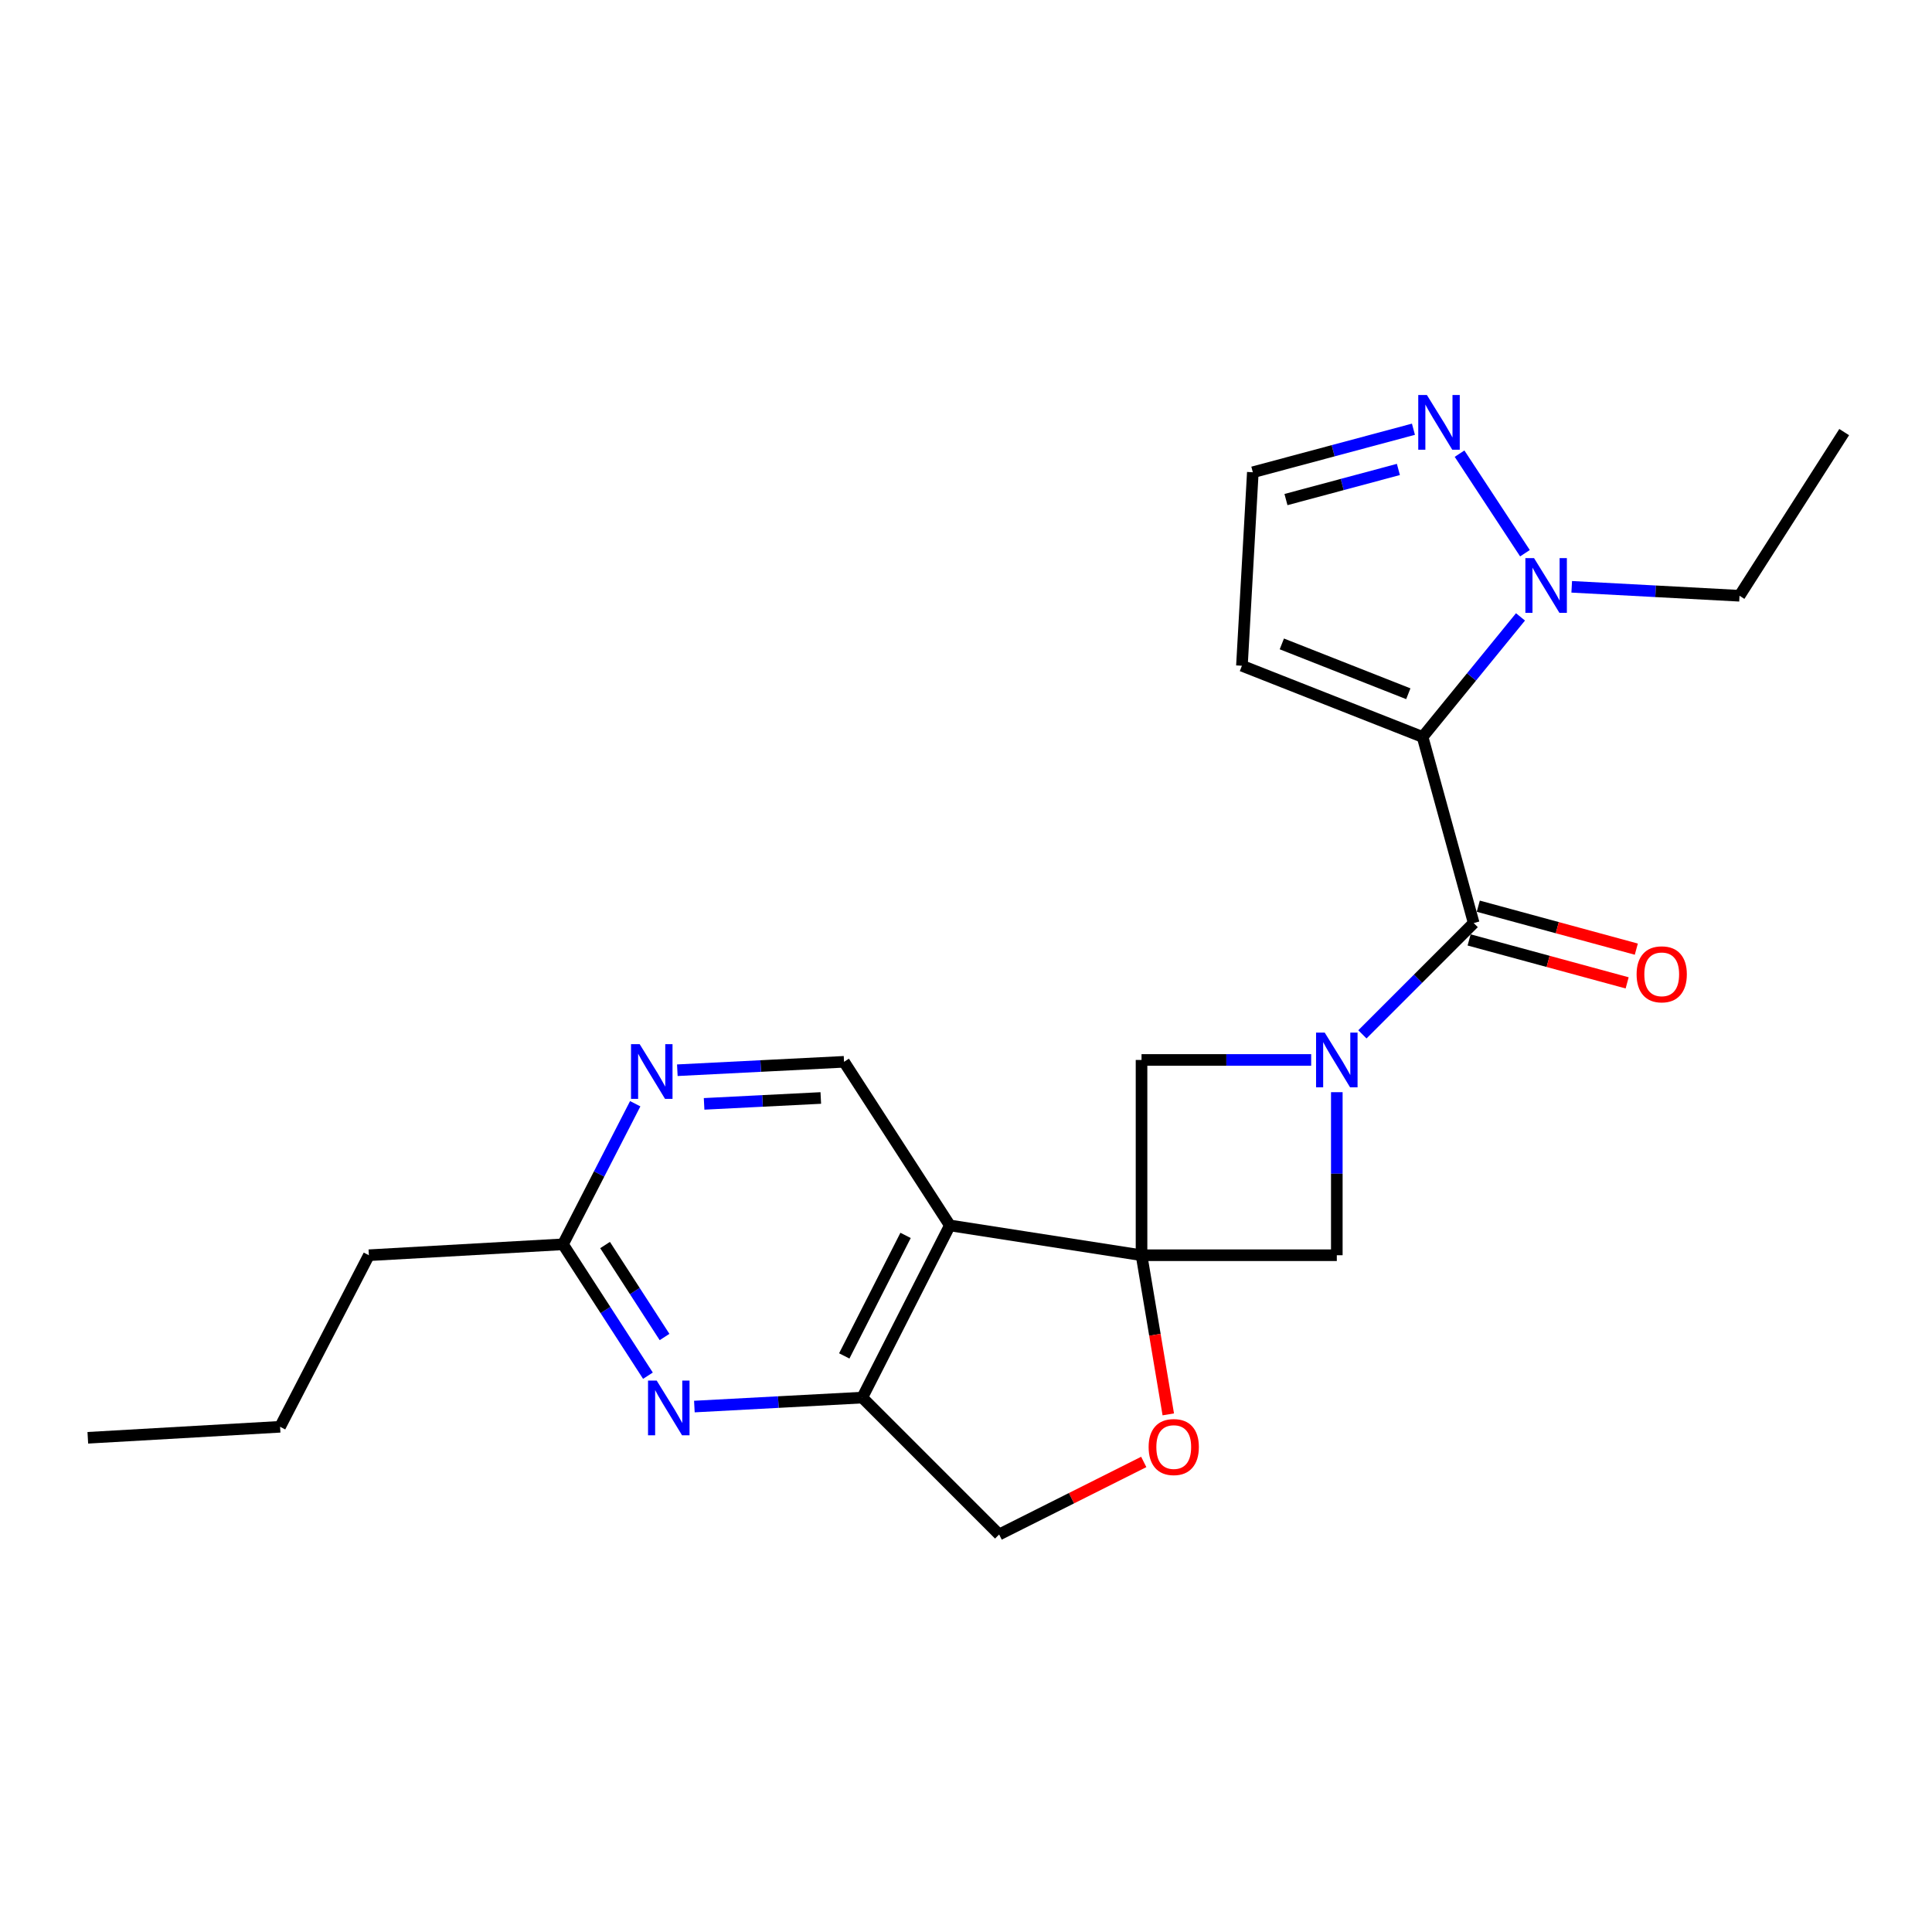 <?xml version='1.0' encoding='iso-8859-1'?>
<svg version='1.1' baseProfile='full'
              xmlns='http://www.w3.org/2000/svg'
                      xmlns:rdkit='http://www.rdkit.org/xml'
                      xmlns:xlink='http://www.w3.org/1999/xlink'
                  xml:space='preserve'
width='1000px' height='1000px' viewBox='0 0 1000 1000'>
<!-- END OF HEADER -->
<rect style='opacity:1.0;fill:#FFFFFF;stroke:none' width='1000' height='1000' x='0' y='0'> </rect>
<path class='bond-3' d='M 590.855,649.704 L 491.648,634.276' style='fill:none;fill-rule:evenodd;stroke:#000000;stroke-width:6px;stroke-linecap:butt;stroke-linejoin:miter;stroke-opacity:1' />
<path class='bond-6' d='M 590.855,649.704 L 691.931,649.704' style='fill:none;fill-rule:evenodd;stroke:#000000;stroke-width:6px;stroke-linecap:butt;stroke-linejoin:miter;stroke-opacity:1' />
<path class='bond-7' d='M 590.855,649.704 L 590.855,548.628' style='fill:none;fill-rule:evenodd;stroke:#000000;stroke-width:6px;stroke-linecap:butt;stroke-linejoin:miter;stroke-opacity:1' />
<path class='bond-8' d='M 590.855,649.704 L 597.777,690.889' style='fill:none;fill-rule:evenodd;stroke:#000000;stroke-width:6px;stroke-linecap:butt;stroke-linejoin:miter;stroke-opacity:1' />
<path class='bond-8' d='M 597.777,690.889 L 604.699,732.075' style='fill:none;fill-rule:evenodd;stroke:#FF0000;stroke-width:6px;stroke-linecap:butt;stroke-linejoin:miter;stroke-opacity:1' />
<path class='bond-0' d='M 736.333,381.441 L 762.786,477.773' style='fill:none;fill-rule:evenodd;stroke:#000000;stroke-width:6px;stroke-linecap:butt;stroke-linejoin:miter;stroke-opacity:1' />
<path class='bond-4' d='M 736.333,381.441 L 761.668,350.371' style='fill:none;fill-rule:evenodd;stroke:#000000;stroke-width:6px;stroke-linecap:butt;stroke-linejoin:miter;stroke-opacity:1' />
<path class='bond-4' d='M 761.668,350.371 L 787.004,319.301' style='fill:none;fill-rule:evenodd;stroke:#0000FF;stroke-width:6px;stroke-linecap:butt;stroke-linejoin:miter;stroke-opacity:1' />
<path class='bond-11' d='M 736.333,381.441 L 642.815,344.586' style='fill:none;fill-rule:evenodd;stroke:#000000;stroke-width:6px;stroke-linecap:butt;stroke-linejoin:miter;stroke-opacity:1' />
<path class='bond-11' d='M 728.938,359.082 L 663.475,333.284' style='fill:none;fill-rule:evenodd;stroke:#000000;stroke-width:6px;stroke-linecap:butt;stroke-linejoin:miter;stroke-opacity:1' />
<path class='bond-1' d='M 678.664,548.628 L 634.759,548.628' style='fill:none;fill-rule:evenodd;stroke:#0000FF;stroke-width:6px;stroke-linecap:butt;stroke-linejoin:miter;stroke-opacity:1' />
<path class='bond-1' d='M 634.759,548.628 L 590.855,548.628' style='fill:none;fill-rule:evenodd;stroke:#000000;stroke-width:6px;stroke-linecap:butt;stroke-linejoin:miter;stroke-opacity:1' />
<path class='bond-2' d='M 705.176,535.382 L 733.981,506.578' style='fill:none;fill-rule:evenodd;stroke:#0000FF;stroke-width:6px;stroke-linecap:butt;stroke-linejoin:miter;stroke-opacity:1' />
<path class='bond-2' d='M 733.981,506.578 L 762.786,477.773' style='fill:none;fill-rule:evenodd;stroke:#000000;stroke-width:6px;stroke-linecap:butt;stroke-linejoin:miter;stroke-opacity:1' />
<path class='bond-23' d='M 691.931,565.314 L 691.931,607.509' style='fill:none;fill-rule:evenodd;stroke:#0000FF;stroke-width:6px;stroke-linecap:butt;stroke-linejoin:miter;stroke-opacity:1' />
<path class='bond-23' d='M 691.931,607.509 L 691.931,649.704' style='fill:none;fill-rule:evenodd;stroke:#000000;stroke-width:6px;stroke-linecap:butt;stroke-linejoin:miter;stroke-opacity:1' />
<path class='bond-17' d='M 760.413,486.501 L 801.311,497.618' style='fill:none;fill-rule:evenodd;stroke:#000000;stroke-width:6px;stroke-linecap:butt;stroke-linejoin:miter;stroke-opacity:1' />
<path class='bond-17' d='M 801.311,497.618 L 842.209,508.735' style='fill:none;fill-rule:evenodd;stroke:#FF0000;stroke-width:6px;stroke-linecap:butt;stroke-linejoin:miter;stroke-opacity:1' />
<path class='bond-17' d='M 765.158,469.044 L 806.056,480.161' style='fill:none;fill-rule:evenodd;stroke:#000000;stroke-width:6px;stroke-linecap:butt;stroke-linejoin:miter;stroke-opacity:1' />
<path class='bond-17' d='M 806.056,480.161 L 846.954,491.278' style='fill:none;fill-rule:evenodd;stroke:#FF0000;stroke-width:6px;stroke-linecap:butt;stroke-linejoin:miter;stroke-opacity:1' />
<path class='bond-5' d='M 491.648,634.276 L 446.311,723.392' style='fill:none;fill-rule:evenodd;stroke:#000000;stroke-width:6px;stroke-linecap:butt;stroke-linejoin:miter;stroke-opacity:1' />
<path class='bond-5' d='M 468.724,639.441 L 436.988,701.822' style='fill:none;fill-rule:evenodd;stroke:#000000;stroke-width:6px;stroke-linecap:butt;stroke-linejoin:miter;stroke-opacity:1' />
<path class='bond-12' d='M 491.648,634.276 L 436.874,549.592' style='fill:none;fill-rule:evenodd;stroke:#000000;stroke-width:6px;stroke-linecap:butt;stroke-linejoin:miter;stroke-opacity:1' />
<path class='bond-10' d='M 789.312,286.343 L 755.459,234.811' style='fill:none;fill-rule:evenodd;stroke:#0000FF;stroke-width:6px;stroke-linecap:butt;stroke-linejoin:miter;stroke-opacity:1' />
<path class='bond-18' d='M 813.519,303.734 L 856.947,306.05' style='fill:none;fill-rule:evenodd;stroke:#0000FF;stroke-width:6px;stroke-linecap:butt;stroke-linejoin:miter;stroke-opacity:1' />
<path class='bond-18' d='M 856.947,306.05 L 900.374,308.365' style='fill:none;fill-rule:evenodd;stroke:#000000;stroke-width:6px;stroke-linecap:butt;stroke-linejoin:miter;stroke-opacity:1' />
<path class='bond-9' d='M 446.311,723.392 L 402.859,725.712' style='fill:none;fill-rule:evenodd;stroke:#000000;stroke-width:6px;stroke-linecap:butt;stroke-linejoin:miter;stroke-opacity:1' />
<path class='bond-9' d='M 402.859,725.712 L 359.407,728.032' style='fill:none;fill-rule:evenodd;stroke:#0000FF;stroke-width:6px;stroke-linecap:butt;stroke-linejoin:miter;stroke-opacity:1' />
<path class='bond-24' d='M 446.311,723.392 L 517.156,794.247' style='fill:none;fill-rule:evenodd;stroke:#000000;stroke-width:6px;stroke-linecap:butt;stroke-linejoin:miter;stroke-opacity:1' />
<path class='bond-16' d='M 592.001,756.7 L 554.578,775.474' style='fill:none;fill-rule:evenodd;stroke:#FF0000;stroke-width:6px;stroke-linecap:butt;stroke-linejoin:miter;stroke-opacity:1' />
<path class='bond-16' d='M 554.578,775.474 L 517.156,794.247' style='fill:none;fill-rule:evenodd;stroke:#000000;stroke-width:6px;stroke-linecap:butt;stroke-linejoin:miter;stroke-opacity:1' />
<path class='bond-25' d='M 335.372,712.058 L 313.384,678.057' style='fill:none;fill-rule:evenodd;stroke:#0000FF;stroke-width:6px;stroke-linecap:butt;stroke-linejoin:miter;stroke-opacity:1' />
<path class='bond-25' d='M 313.384,678.057 L 291.396,644.055' style='fill:none;fill-rule:evenodd;stroke:#000000;stroke-width:6px;stroke-linecap:butt;stroke-linejoin:miter;stroke-opacity:1' />
<path class='bond-25' d='M 343.967,692.034 L 328.575,668.233' style='fill:none;fill-rule:evenodd;stroke:#0000FF;stroke-width:6px;stroke-linecap:butt;stroke-linejoin:miter;stroke-opacity:1' />
<path class='bond-25' d='M 328.575,668.233 L 313.183,644.432' style='fill:none;fill-rule:evenodd;stroke:#000000;stroke-width:6px;stroke-linecap:butt;stroke-linejoin:miter;stroke-opacity:1' />
<path class='bond-26' d='M 731.592,222.171 L 690.027,233.308' style='fill:none;fill-rule:evenodd;stroke:#0000FF;stroke-width:6px;stroke-linecap:butt;stroke-linejoin:miter;stroke-opacity:1' />
<path class='bond-26' d='M 690.027,233.308 L 648.463,244.445' style='fill:none;fill-rule:evenodd;stroke:#000000;stroke-width:6px;stroke-linecap:butt;stroke-linejoin:miter;stroke-opacity:1' />
<path class='bond-26' d='M 723.804,242.987 L 694.709,250.782' style='fill:none;fill-rule:evenodd;stroke:#0000FF;stroke-width:6px;stroke-linecap:butt;stroke-linejoin:miter;stroke-opacity:1' />
<path class='bond-26' d='M 694.709,250.782 L 665.614,258.578' style='fill:none;fill-rule:evenodd;stroke:#000000;stroke-width:6px;stroke-linecap:butt;stroke-linejoin:miter;stroke-opacity:1' />
<path class='bond-15' d='M 642.815,344.586 L 648.463,244.445' style='fill:none;fill-rule:evenodd;stroke:#000000;stroke-width:6px;stroke-linecap:butt;stroke-linejoin:miter;stroke-opacity:1' />
<path class='bond-13' d='M 436.874,549.592 L 393.73,551.771' style='fill:none;fill-rule:evenodd;stroke:#000000;stroke-width:6px;stroke-linecap:butt;stroke-linejoin:miter;stroke-opacity:1' />
<path class='bond-13' d='M 393.73,551.771 L 350.587,553.949' style='fill:none;fill-rule:evenodd;stroke:#0000FF;stroke-width:6px;stroke-linecap:butt;stroke-linejoin:miter;stroke-opacity:1' />
<path class='bond-13' d='M 424.843,568.314 L 394.643,569.838' style='fill:none;fill-rule:evenodd;stroke:#000000;stroke-width:6px;stroke-linecap:butt;stroke-linejoin:miter;stroke-opacity:1' />
<path class='bond-13' d='M 394.643,569.838 L 364.442,571.363' style='fill:none;fill-rule:evenodd;stroke:#0000FF;stroke-width:6px;stroke-linecap:butt;stroke-linejoin:miter;stroke-opacity:1' />
<path class='bond-14' d='M 328.787,571.291 L 310.092,607.673' style='fill:none;fill-rule:evenodd;stroke:#0000FF;stroke-width:6px;stroke-linecap:butt;stroke-linejoin:miter;stroke-opacity:1' />
<path class='bond-14' d='M 310.092,607.673 L 291.396,644.055' style='fill:none;fill-rule:evenodd;stroke:#000000;stroke-width:6px;stroke-linecap:butt;stroke-linejoin:miter;stroke-opacity:1' />
<path class='bond-19' d='M 291.396,644.055 L 190.933,649.704' style='fill:none;fill-rule:evenodd;stroke:#000000;stroke-width:6px;stroke-linecap:butt;stroke-linejoin:miter;stroke-opacity:1' />
<path class='bond-21' d='M 900.374,308.365 L 954.545,223.651' style='fill:none;fill-rule:evenodd;stroke:#000000;stroke-width:6px;stroke-linecap:butt;stroke-linejoin:miter;stroke-opacity:1' />
<path class='bond-20' d='M 190.933,649.704 L 144.973,738.508' style='fill:none;fill-rule:evenodd;stroke:#000000;stroke-width:6px;stroke-linecap:butt;stroke-linejoin:miter;stroke-opacity:1' />
<path class='bond-22' d='M 144.973,738.508 L 45.455,744.197' style='fill:none;fill-rule:evenodd;stroke:#000000;stroke-width:6px;stroke-linecap:butt;stroke-linejoin:miter;stroke-opacity:1' />
<path  class='atom-2' d='M 685.671 534.468
L 694.951 549.468
Q 695.871 550.948, 697.351 553.628
Q 698.831 556.308, 698.911 556.468
L 698.911 534.468
L 702.671 534.468
L 702.671 562.788
L 698.791 562.788
L 688.831 546.388
Q 687.671 544.468, 686.431 542.268
Q 685.231 540.068, 684.871 539.388
L 684.871 562.788
L 681.191 562.788
L 681.191 534.468
L 685.671 534.468
' fill='#0000FF'/>
<path  class='atom-5' d='M 794.013 288.868
L 803.293 303.868
Q 804.213 305.348, 805.693 308.028
Q 807.173 310.708, 807.253 310.868
L 807.253 288.868
L 811.013 288.868
L 811.013 317.188
L 807.133 317.188
L 797.173 300.788
Q 796.013 298.868, 794.773 296.668
Q 793.573 294.468, 793.213 293.788
L 793.213 317.188
L 789.533 317.188
L 789.533 288.868
L 794.013 288.868
' fill='#0000FF'/>
<path  class='atom-9' d='M 594.528 748.99
Q 594.528 742.19, 597.888 738.39
Q 601.248 734.59, 607.528 734.59
Q 613.808 734.59, 617.168 738.39
Q 620.528 742.19, 620.528 748.99
Q 620.528 755.87, 617.128 759.79
Q 613.728 763.67, 607.528 763.67
Q 601.288 763.67, 597.888 759.79
Q 594.528 755.91, 594.528 748.99
M 607.528 760.47
Q 611.848 760.47, 614.168 757.59
Q 616.528 754.67, 616.528 748.99
Q 616.528 743.43, 614.168 740.63
Q 611.848 737.79, 607.528 737.79
Q 603.208 737.79, 600.848 740.59
Q 598.528 743.39, 598.528 748.99
Q 598.528 754.71, 600.848 757.59
Q 603.208 760.47, 607.528 760.47
' fill='#FF0000'/>
<path  class='atom-10' d='M 339.9 714.579
L 349.18 729.579
Q 350.1 731.059, 351.58 733.739
Q 353.06 736.419, 353.14 736.579
L 353.14 714.579
L 356.9 714.579
L 356.9 742.899
L 353.02 742.899
L 343.06 726.499
Q 341.9 724.579, 340.66 722.379
Q 339.46 720.179, 339.1 719.499
L 339.1 742.899
L 335.42 742.899
L 335.42 714.579
L 339.9 714.579
' fill='#0000FF'/>
<path  class='atom-11' d='M 738.566 204.466
L 747.846 219.466
Q 748.766 220.946, 750.246 223.626
Q 751.726 226.306, 751.806 226.466
L 751.806 204.466
L 755.566 204.466
L 755.566 232.786
L 751.686 232.786
L 741.726 216.386
Q 740.566 214.466, 739.326 212.266
Q 738.126 210.066, 737.766 209.386
L 737.766 232.786
L 734.086 232.786
L 734.086 204.466
L 738.566 204.466
' fill='#0000FF'/>
<path  class='atom-14' d='M 331.096 540.458
L 340.376 555.458
Q 341.296 556.938, 342.776 559.618
Q 344.256 562.298, 344.336 562.458
L 344.336 540.458
L 348.096 540.458
L 348.096 568.778
L 344.216 568.778
L 334.256 552.378
Q 333.096 550.458, 331.856 548.258
Q 330.656 546.058, 330.296 545.378
L 330.296 568.778
L 326.616 568.778
L 326.616 540.458
L 331.096 540.458
' fill='#0000FF'/>
<path  class='atom-18' d='M 847.103 504.305
Q 847.103 497.505, 850.463 493.705
Q 853.823 489.905, 860.103 489.905
Q 866.383 489.905, 869.743 493.705
Q 873.103 497.505, 873.103 504.305
Q 873.103 511.185, 869.703 515.105
Q 866.303 518.985, 860.103 518.985
Q 853.863 518.985, 850.463 515.105
Q 847.103 511.225, 847.103 504.305
M 860.103 515.785
Q 864.423 515.785, 866.743 512.905
Q 869.103 509.985, 869.103 504.305
Q 869.103 498.745, 866.743 495.945
Q 864.423 493.105, 860.103 493.105
Q 855.783 493.105, 853.423 495.905
Q 851.103 498.705, 851.103 504.305
Q 851.103 510.025, 853.423 512.905
Q 855.783 515.785, 860.103 515.785
' fill='#FF0000'/>
</svg>
